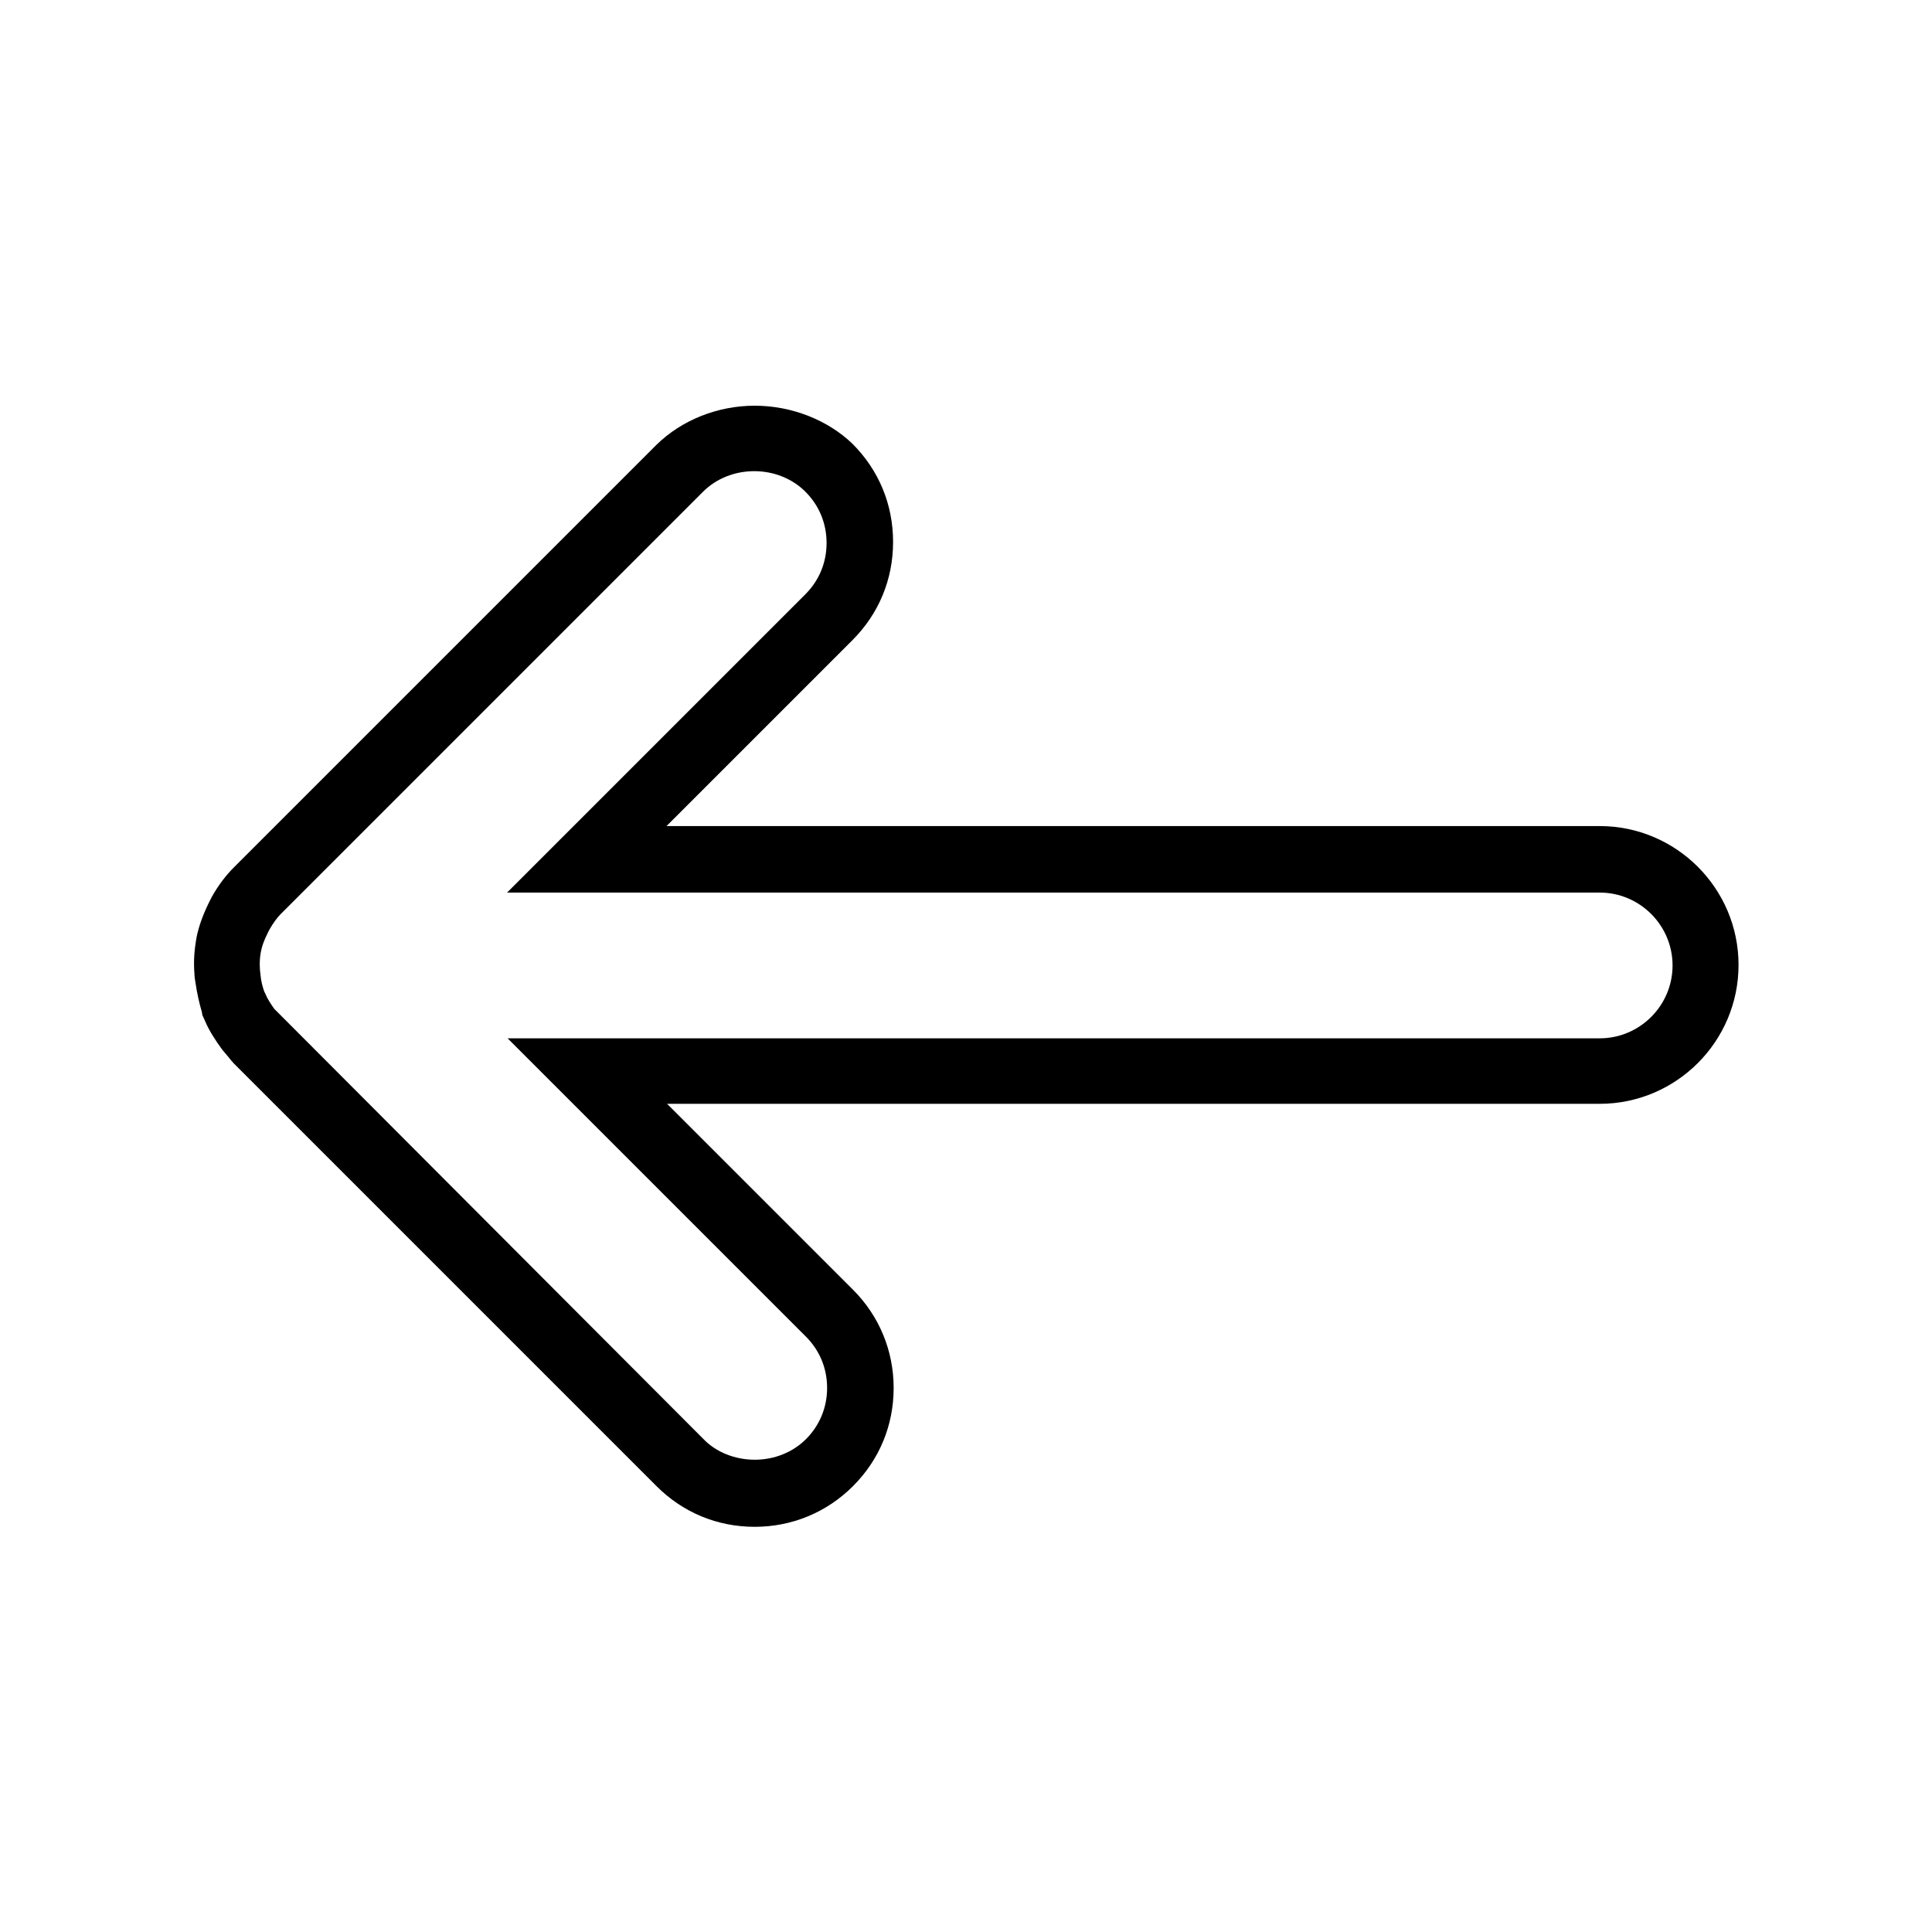 <?xml version="1.0" encoding="UTF-8"?>
<!-- Uploaded to: ICON Repo, www.iconrepo.com, Generator: ICON Repo Mixer Tools -->
<svg fill="#000000" width="800px" height="800px" version="1.1" viewBox="144 144 512 512" xmlns="http://www.w3.org/2000/svg">
 <path d="m196.09 392.44c-0.559 3.078-0.84 6.156-0.559 9.656 0 0.699 0.141 1.539 0.281 2.379 0.418 2.801 0.98 5.316 1.68 7.695l0.141 0.84 0.699 1.539c0.98 2.379 2.66 5.039 4.617 7.695l1.539 1.82c0.559 0.699 0.98 1.258 1.539 1.82l111.96 111.96c6.996 6.996 16.094 10.777 26.031 10.777 9.797 0 19.031-3.777 26.031-10.777 6.996-6.996 10.777-16.094 10.777-26.031 0-9.797-3.777-19.031-10.777-26.031l-49.262-49.262 247.14 0.004c20.293 0 36.805-16.516 36.805-36.805 0-20.293-16.516-36.805-36.805-36.805h-247.29l49.262-49.262c6.996-6.996 10.777-16.094 10.777-26.031s-3.777-19.031-10.777-26.031c-6.578-6.297-16.094-10.074-25.891-10.074s-19.312 3.777-26.031 10.355l-111.96 111.96c-2.098 2.098-4.059 4.617-5.879 7.836l-0.98 1.961c-1.535 3.219-2.516 6.016-3.078 8.816zm16.797 8.535c-0.141-1.961 0-3.5 0.281-4.898s0.84-2.938 1.68-4.617l0.559-1.121c0.98-1.68 1.961-3.078 2.938-4.059l111.96-111.96c3.5-3.5 8.398-5.457 13.574-5.457 5.18 0 10.078 1.961 13.574 5.457 3.637 3.637 5.598 8.398 5.598 13.574 0 5.18-1.961 9.938-5.598 13.574l-79.07 79.07 289.55 0.004c10.637 0 19.312 8.676 19.312 19.312s-8.676 19.312-19.312 19.312h-289.41l79.07 79.07c3.637 3.637 5.598 8.398 5.598 13.574 0 5.18-1.961 9.938-5.598 13.574-3.5 3.5-8.398 5.457-13.574 5.457-5.18 0-10.215-1.961-13.574-5.457l-113.78-114.05c-0.98-1.398-1.82-2.66-2.379-4.059l-0.281-0.559c-0.418-1.258-0.84-2.66-0.98-4.477z"/>
</svg>